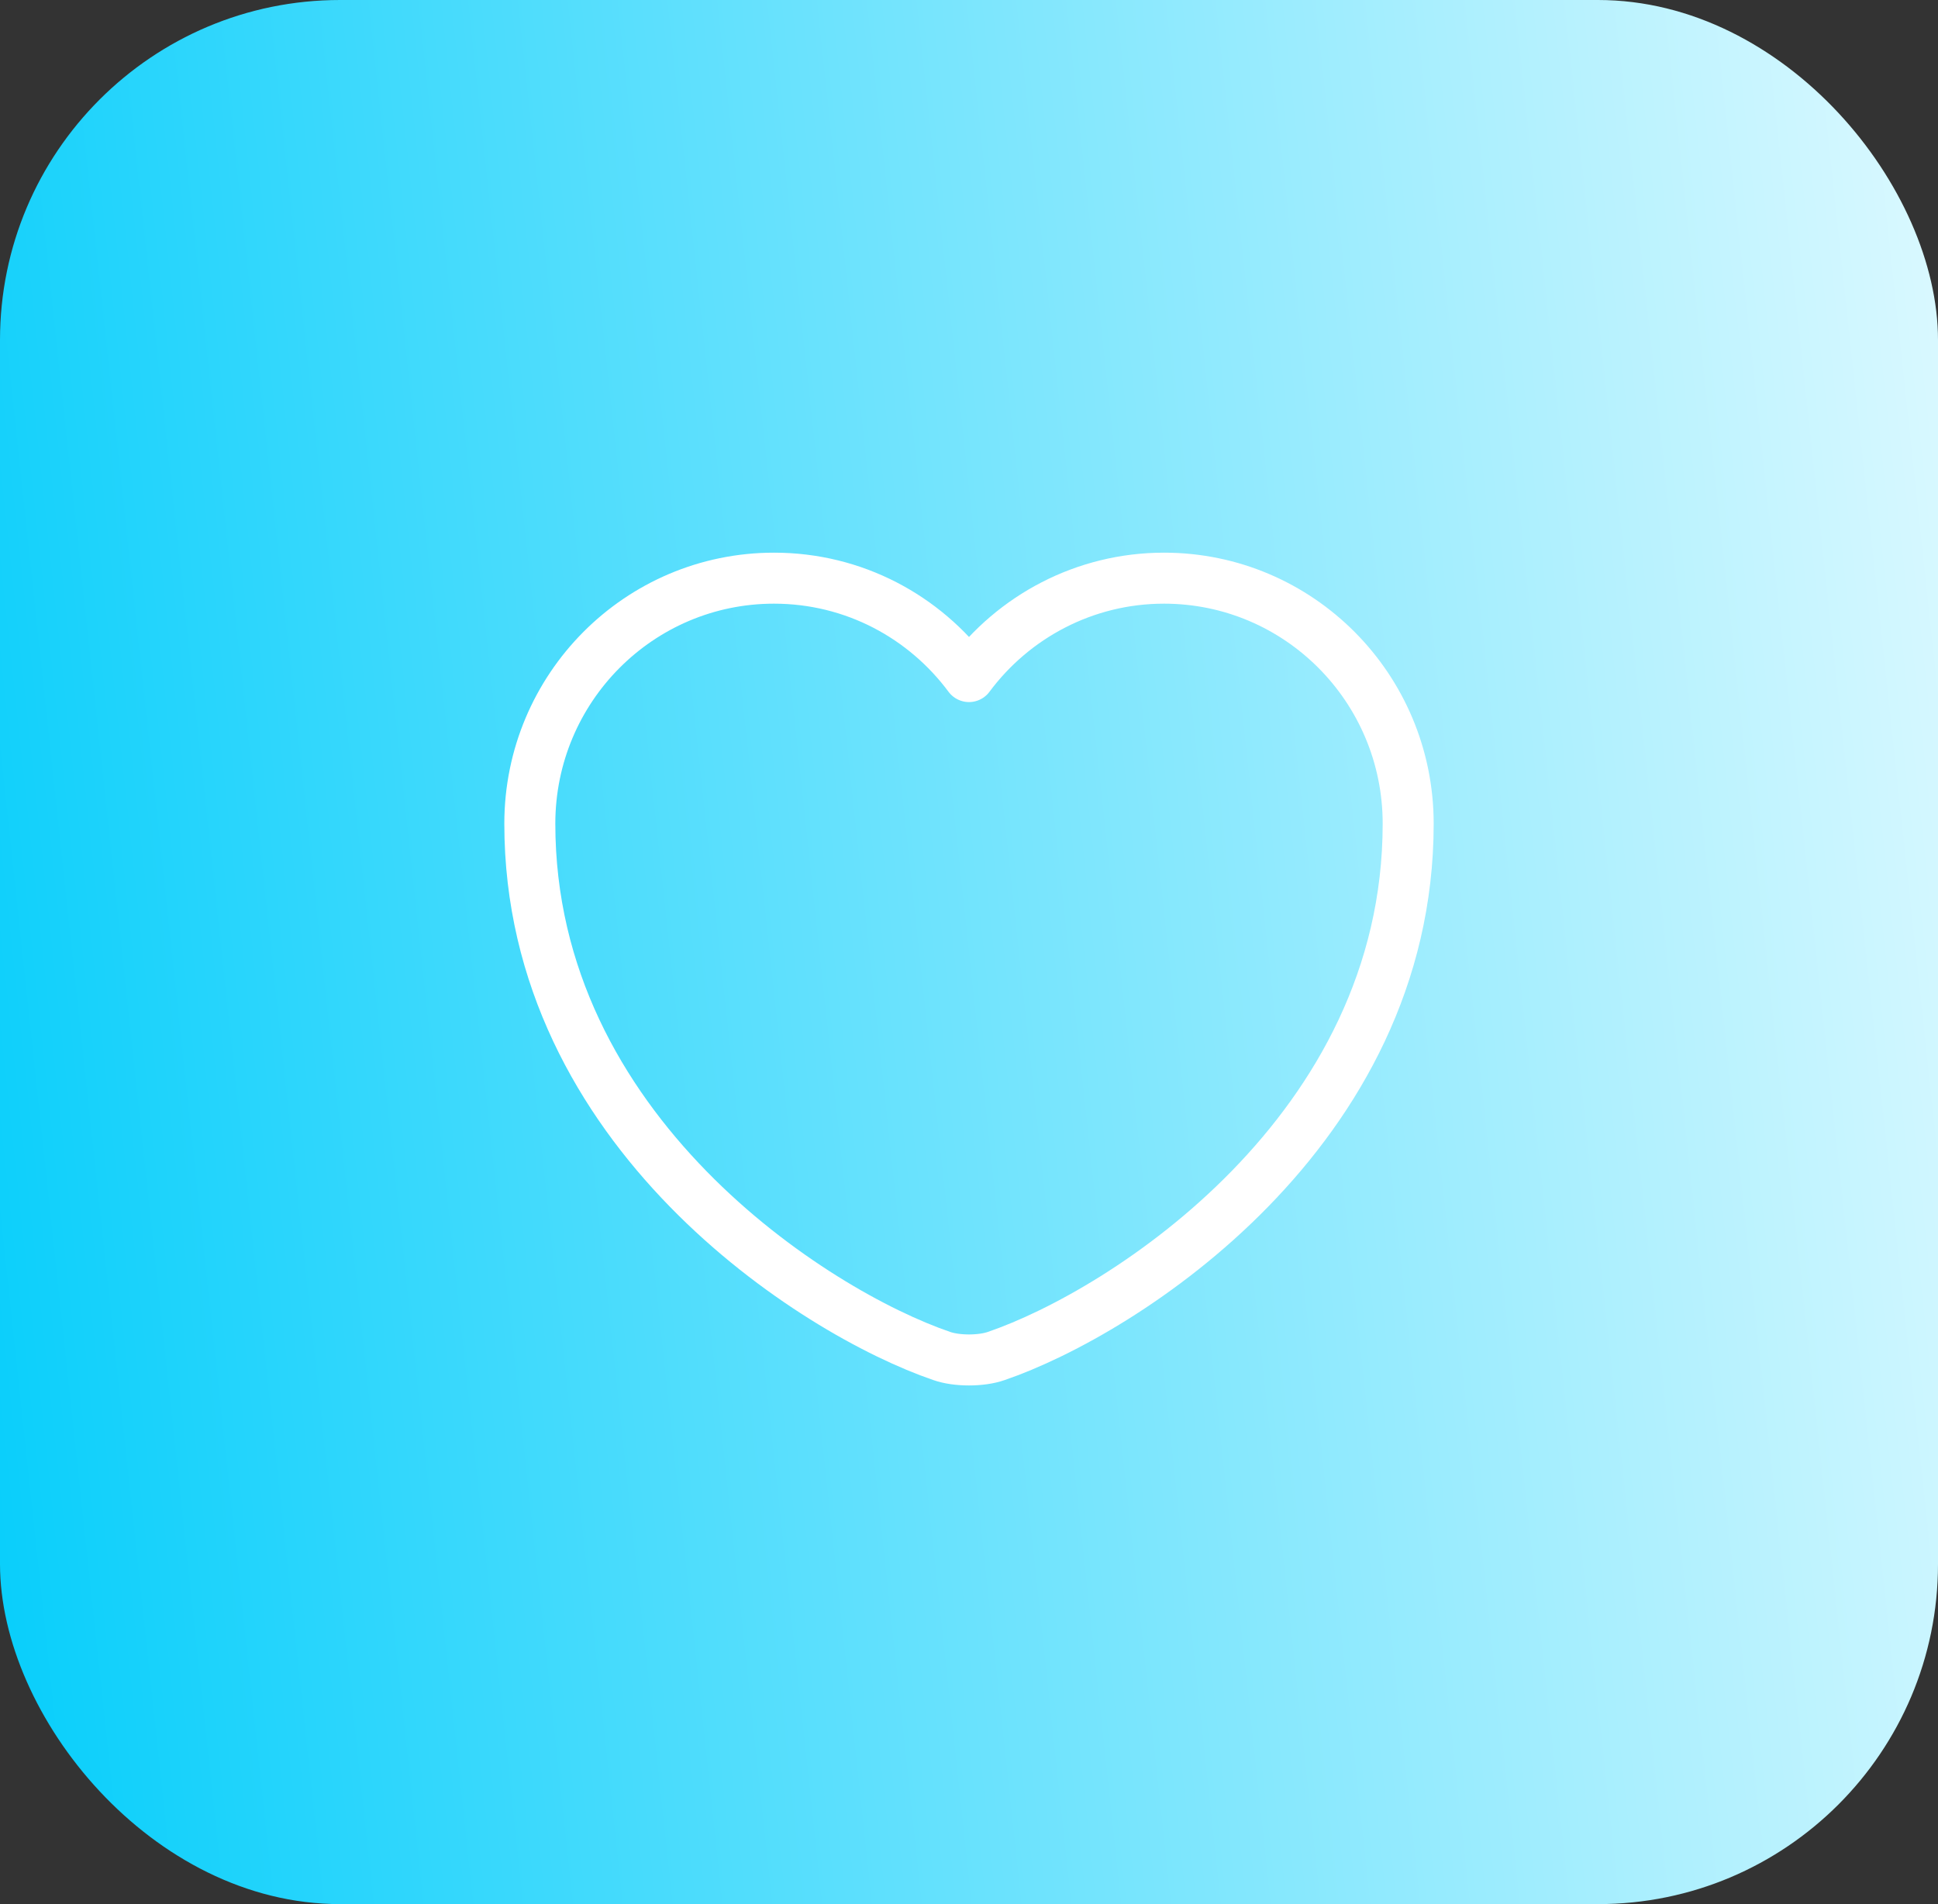 <?xml version="1.0" encoding="UTF-8"?> <svg xmlns="http://www.w3.org/2000/svg" width="57" height="56" viewBox="0 0 57 56" fill="none"><rect x="0" y="0" width="57" height="56" fill="#333333" stroke="none"/> <rect width="57" height="56" rx="10" fill="url(#paint0_linear_95_86)"></rect> <path d="M29.301 39.88C28.862 40.035 28.138 40.035 27.699 39.88C23.953 38.601 15.583 33.266 15.583 24.225C15.583 20.233 18.8 17.004 22.765 17.004C25.116 17.004 27.195 18.141 28.5 19.898C29.805 18.141 31.897 17.004 34.235 17.004C38.2 17.004 41.417 20.233 41.417 24.225C41.417 33.266 33.047 38.601 29.301 39.88Z" stroke="white" stroke-width="1.5" stroke-linecap="round" stroke-linejoin="round"></path> <defs> <linearGradient id="paint0_linear_95_86" x1="0" y1="56" x2="62.3" y2="49.302" gradientUnits="userSpaceOnUse"> <stop stop-color="#06CEFB"></stop> <stop offset="1" stop-color="#DCF9FF"></stop> </linearGradient> </defs> </svg> 